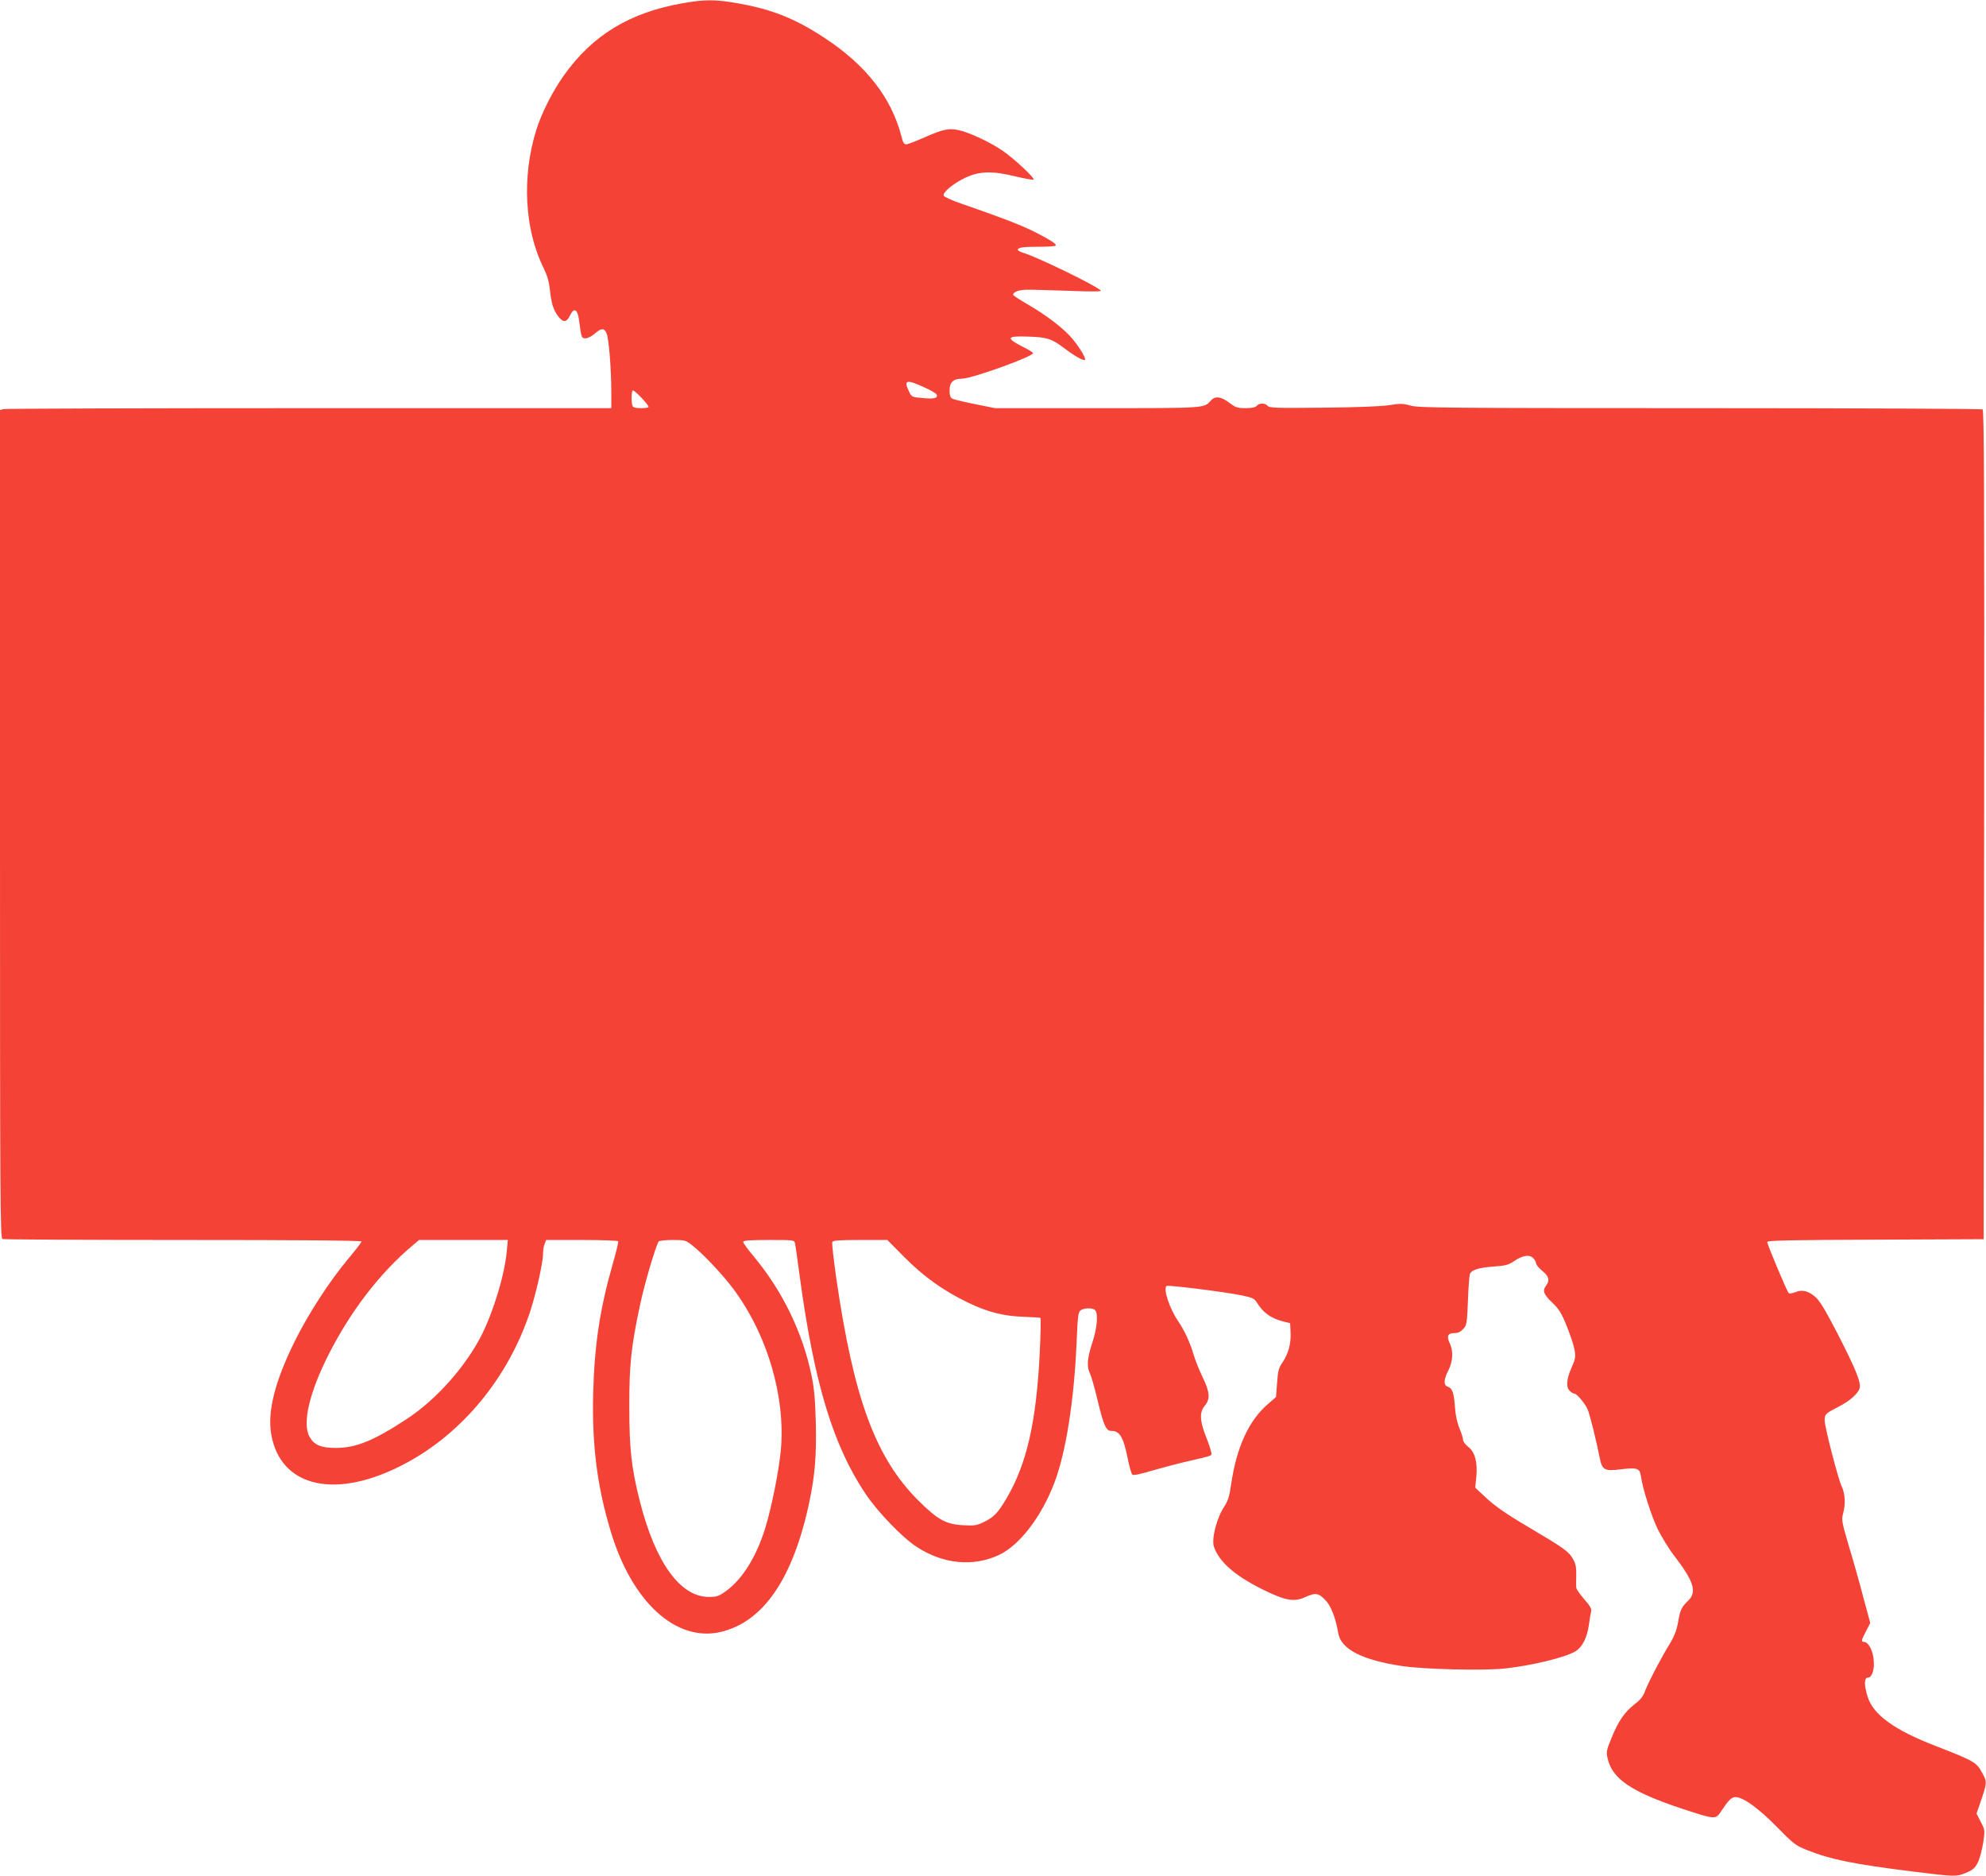 <?xml version="1.0" standalone="no"?>
<!DOCTYPE svg PUBLIC "-//W3C//DTD SVG 20010904//EN"
 "http://www.w3.org/TR/2001/REC-SVG-20010904/DTD/svg10.dtd">
<svg version="1.0" xmlns="http://www.w3.org/2000/svg"
 width="1280pt" height="1209pt" viewBox="0 0 1280 1209"
 preserveAspectRatio="xMidYMid meet">
<g transform="translate(0,1209) scale(0.1,-0.1)"
fill="#f44336" stroke="none">
<path d="M4400 12069 c-340 -59 -581 -205 -765 -464 -71 -99 -145 -244 -178
-351 -95 -301 -77 -645 48 -894 22 -45 34 -87 39 -135 9 -88 22 -132 53 -172
31 -43 55 -42 76 3 27 57 50 43 60 -36 14 -107 15 -110 42 -110 13 0 40 14 58
30 43 37 60 38 76 3 15 -33 30 -221 31 -375 l0 -108 -1947 0 c-1072 0 -1958
-3 -1970 -6 l-23 -6 0 -2668 c0 -2424 1 -2668 16 -2674 9 -3 533 -6 1165 -6
740 0 1149 -3 1149 -10 0 -5 -39 -56 -86 -112 -122 -146 -253 -348 -343 -528
-129 -260 -178 -454 -153 -602 60 -346 423 -425 867 -187 367 196 659 551 800
972 39 118 85 320 85 379 0 20 4 48 10 62 l10 26 229 0 c126 0 232 -4 235 -8
3 -5 -13 -71 -35 -147 -83 -291 -118 -522 -126 -835 -8 -335 26 -600 114 -890
136 -453 420 -712 707 -646 278 65 470 348 574 846 34 163 45 293 40 500 -4
147 -10 222 -27 304 -57 278 -187 547 -374 771 -37 44 -67 85 -67 92 0 10 39
13 165 13 163 0 165 0 169 -23 3 -12 17 -110 31 -217 93 -683 214 -1083 423
-1395 79 -118 239 -284 331 -343 170 -111 363 -129 529 -52 134 63 275 247
359 469 74 197 126 530 142 905 7 167 10 191 26 203 23 16 77 17 93 1 21 -21
14 -114 -18 -210 -33 -101 -37 -155 -15 -198 8 -16 31 -95 50 -177 38 -158 54
-193 86 -193 56 0 79 -38 108 -181 10 -50 23 -95 29 -101 6 -6 50 2 128 26 66
19 171 47 234 61 164 38 153 33 145 63 -3 15 -19 62 -36 104 -37 97 -38 150
-4 190 36 43 33 88 -15 186 -22 46 -47 109 -56 140 -24 81 -58 156 -102 221
-55 80 -97 210 -73 225 11 7 386 -40 484 -61 64 -13 82 -21 95 -42 43 -70 91
-105 172 -126 l45 -11 3 -63 c3 -72 -15 -135 -54 -193 -22 -31 -28 -53 -33
-129 l-7 -91 -47 -41 c-127 -106 -207 -281 -242 -520 -11 -78 -20 -107 -44
-144 -49 -73 -84 -210 -67 -260 34 -98 136 -187 316 -276 147 -72 200 -81 273
-48 64 29 84 27 127 -17 38 -38 68 -115 85 -215 17 -104 156 -175 415 -213
149 -21 522 -30 662 -15 177 20 387 71 453 111 43 27 74 87 85 167 5 37 12 77
15 89 5 16 -6 35 -44 79 -28 32 -51 65 -52 74 -1 9 -1 45 0 81 1 51 -3 73 -21
105 -29 49 -57 69 -292 208 -136 80 -210 132 -264 182 l-74 69 7 69 c9 95 -9
161 -52 194 -18 14 -33 34 -33 44 0 11 -11 45 -24 77 -15 36 -26 87 -29 140
-7 90 -17 117 -47 127 -27 9 -26 44 5 105 29 58 33 123 9 174 -22 46 -13 66
29 66 23 0 41 8 57 26 23 23 25 34 31 182 3 86 9 164 13 174 12 26 59 40 155
47 73 5 94 11 127 33 54 38 99 46 124 23 11 -10 20 -26 20 -35 0 -9 18 -31 40
-49 43 -34 50 -62 25 -95 -25 -33 -17 -56 39 -109 45 -44 60 -68 94 -152 22
-55 45 -123 50 -152 8 -47 6 -58 -19 -115 -33 -74 -37 -128 -11 -151 10 -10
23 -17 29 -17 16 0 71 -66 86 -103 14 -33 58 -210 77 -310 16 -79 31 -88 134
-75 106 13 124 7 131 -40 12 -85 69 -263 110 -347 25 -49 70 -124 102 -165
132 -172 152 -238 92 -296 -42 -40 -50 -57 -64 -139 -9 -50 -24 -89 -52 -135
-59 -96 -138 -248 -159 -303 -13 -37 -30 -59 -68 -88 -63 -48 -106 -109 -150
-219 -32 -77 -34 -89 -25 -130 30 -133 154 -217 484 -326 214 -70 212 -70 250
-12 46 69 65 88 91 88 49 0 148 -72 265 -191 108 -110 122 -121 195 -150 153
-61 299 -91 694 -140 259 -32 268 -33 330 -7 46 19 59 30 78 68 12 25 27 82
34 127 12 80 11 82 -16 134 l-27 53 19 55 c51 148 51 148 13 215 -33 60 -53
71 -289 163 -274 105 -411 205 -446 323 -23 76 -21 120 3 120 28 0 45 58 36
125 -7 55 -35 105 -61 105 -20 0 -18 11 13 70 l27 52 -18 67 c-10 36 -31 113
-46 171 -16 58 -49 177 -76 265 -43 147 -46 163 -35 202 17 64 13 127 -9 175
-24 50 -110 385 -110 426 0 39 7 45 85 85 77 39 132 87 141 124 9 36 -27 124
-143 350 -81 156 -114 211 -144 237 -46 39 -85 48 -130 29 -18 -7 -36 -10 -41
-5 -11 11 -138 313 -138 329 0 10 143 13 698 15 l697 3 3 2669 c2 2129 0 2671
-10 2678 -7 4 -827 8 -1821 8 -1635 0 -1814 2 -1864 16 -49 14 -66 15 -142 3
-55 -8 -210 -14 -427 -16 -297 -3 -343 -2 -354 12 -16 19 -54 19 -70 0 -9 -10
-31 -15 -72 -15 -52 0 -65 4 -105 35 -53 40 -91 45 -119 14 -45 -50 -28 -49
-732 -49 l-659 0 -129 26 c-71 14 -137 30 -146 35 -13 7 -18 22 -18 54 0 52
24 75 81 75 62 0 465 145 457 165 -1 5 -34 25 -73 44 -104 54 -96 67 40 62
125 -4 152 -13 233 -74 59 -45 113 -77 132 -77 16 0 -23 69 -74 132 -54 67
-168 155 -295 228 -50 29 -91 56 -91 60 0 19 35 32 87 33 32 1 155 -3 273 -7
151 -6 212 -5 205 2 -30 31 -399 211 -497 242 -21 6 -38 15 -38 20 0 15 32 20
134 20 57 0 106 3 109 7 10 9 -31 36 -137 90 -86 43 -224 96 -465 179 -62 21
-116 45 -119 53 -8 21 61 78 138 115 92 43 171 46 318 11 61 -15 117 -25 123
-23 15 5 -125 137 -201 188 -80 55 -212 116 -279 131 -68 14 -102 7 -224 -47
-55 -24 -107 -44 -117 -44 -13 0 -21 13 -29 47 -64 252 -228 463 -500 641
-191 125 -339 183 -563 222 -138 24 -207 24 -348 -1z m1553 -2473 c41 -18 78
-39 82 -46 15 -24 -13 -33 -87 -25 -72 6 -73 7 -90 44 -35 73 -17 78 95 27z
m-1773 -128 c0 -5 -22 -8 -49 -8 -35 0 -51 4 -55 16 -8 22 -7 89 2 98 7 8 102
-91 102 -106z m-914 -5442 c-13 -147 -84 -382 -161 -537 -103 -204 -294 -419
-484 -543 -215 -141 -327 -186 -458 -186 -93 0 -138 19 -167 70 -50 85 -3 287
125 538 143 280 330 522 542 700 l38 32 286 0 286 0 -7 -74z m1201 35 c70 -56
190 -184 257 -273 223 -298 341 -702 308 -1048 -13 -132 -58 -358 -98 -490
-56 -185 -145 -330 -249 -408 -52 -38 -63 -42 -117 -42 -184 0 -344 222 -444
616 -55 217 -68 338 -68 609 -1 269 12 390 70 660 29 136 98 370 119 405 3 5
43 10 90 10 82 0 84 -1 132 -39z m1365 -75 c125 -125 250 -214 408 -290 126
-61 230 -87 358 -91 57 -2 106 -5 108 -8 3 -3 1 -106 -5 -229 -22 -440 -83
-709 -212 -930 -55 -94 -82 -123 -145 -154 -49 -24 -63 -26 -137 -22 -110 6
-163 35 -287 158 -277 276 -417 656 -530 1433 -17 120 -29 225 -26 233 4 11
39 14 180 14 l175 0 113 -114z"/>
</g>
</svg>
